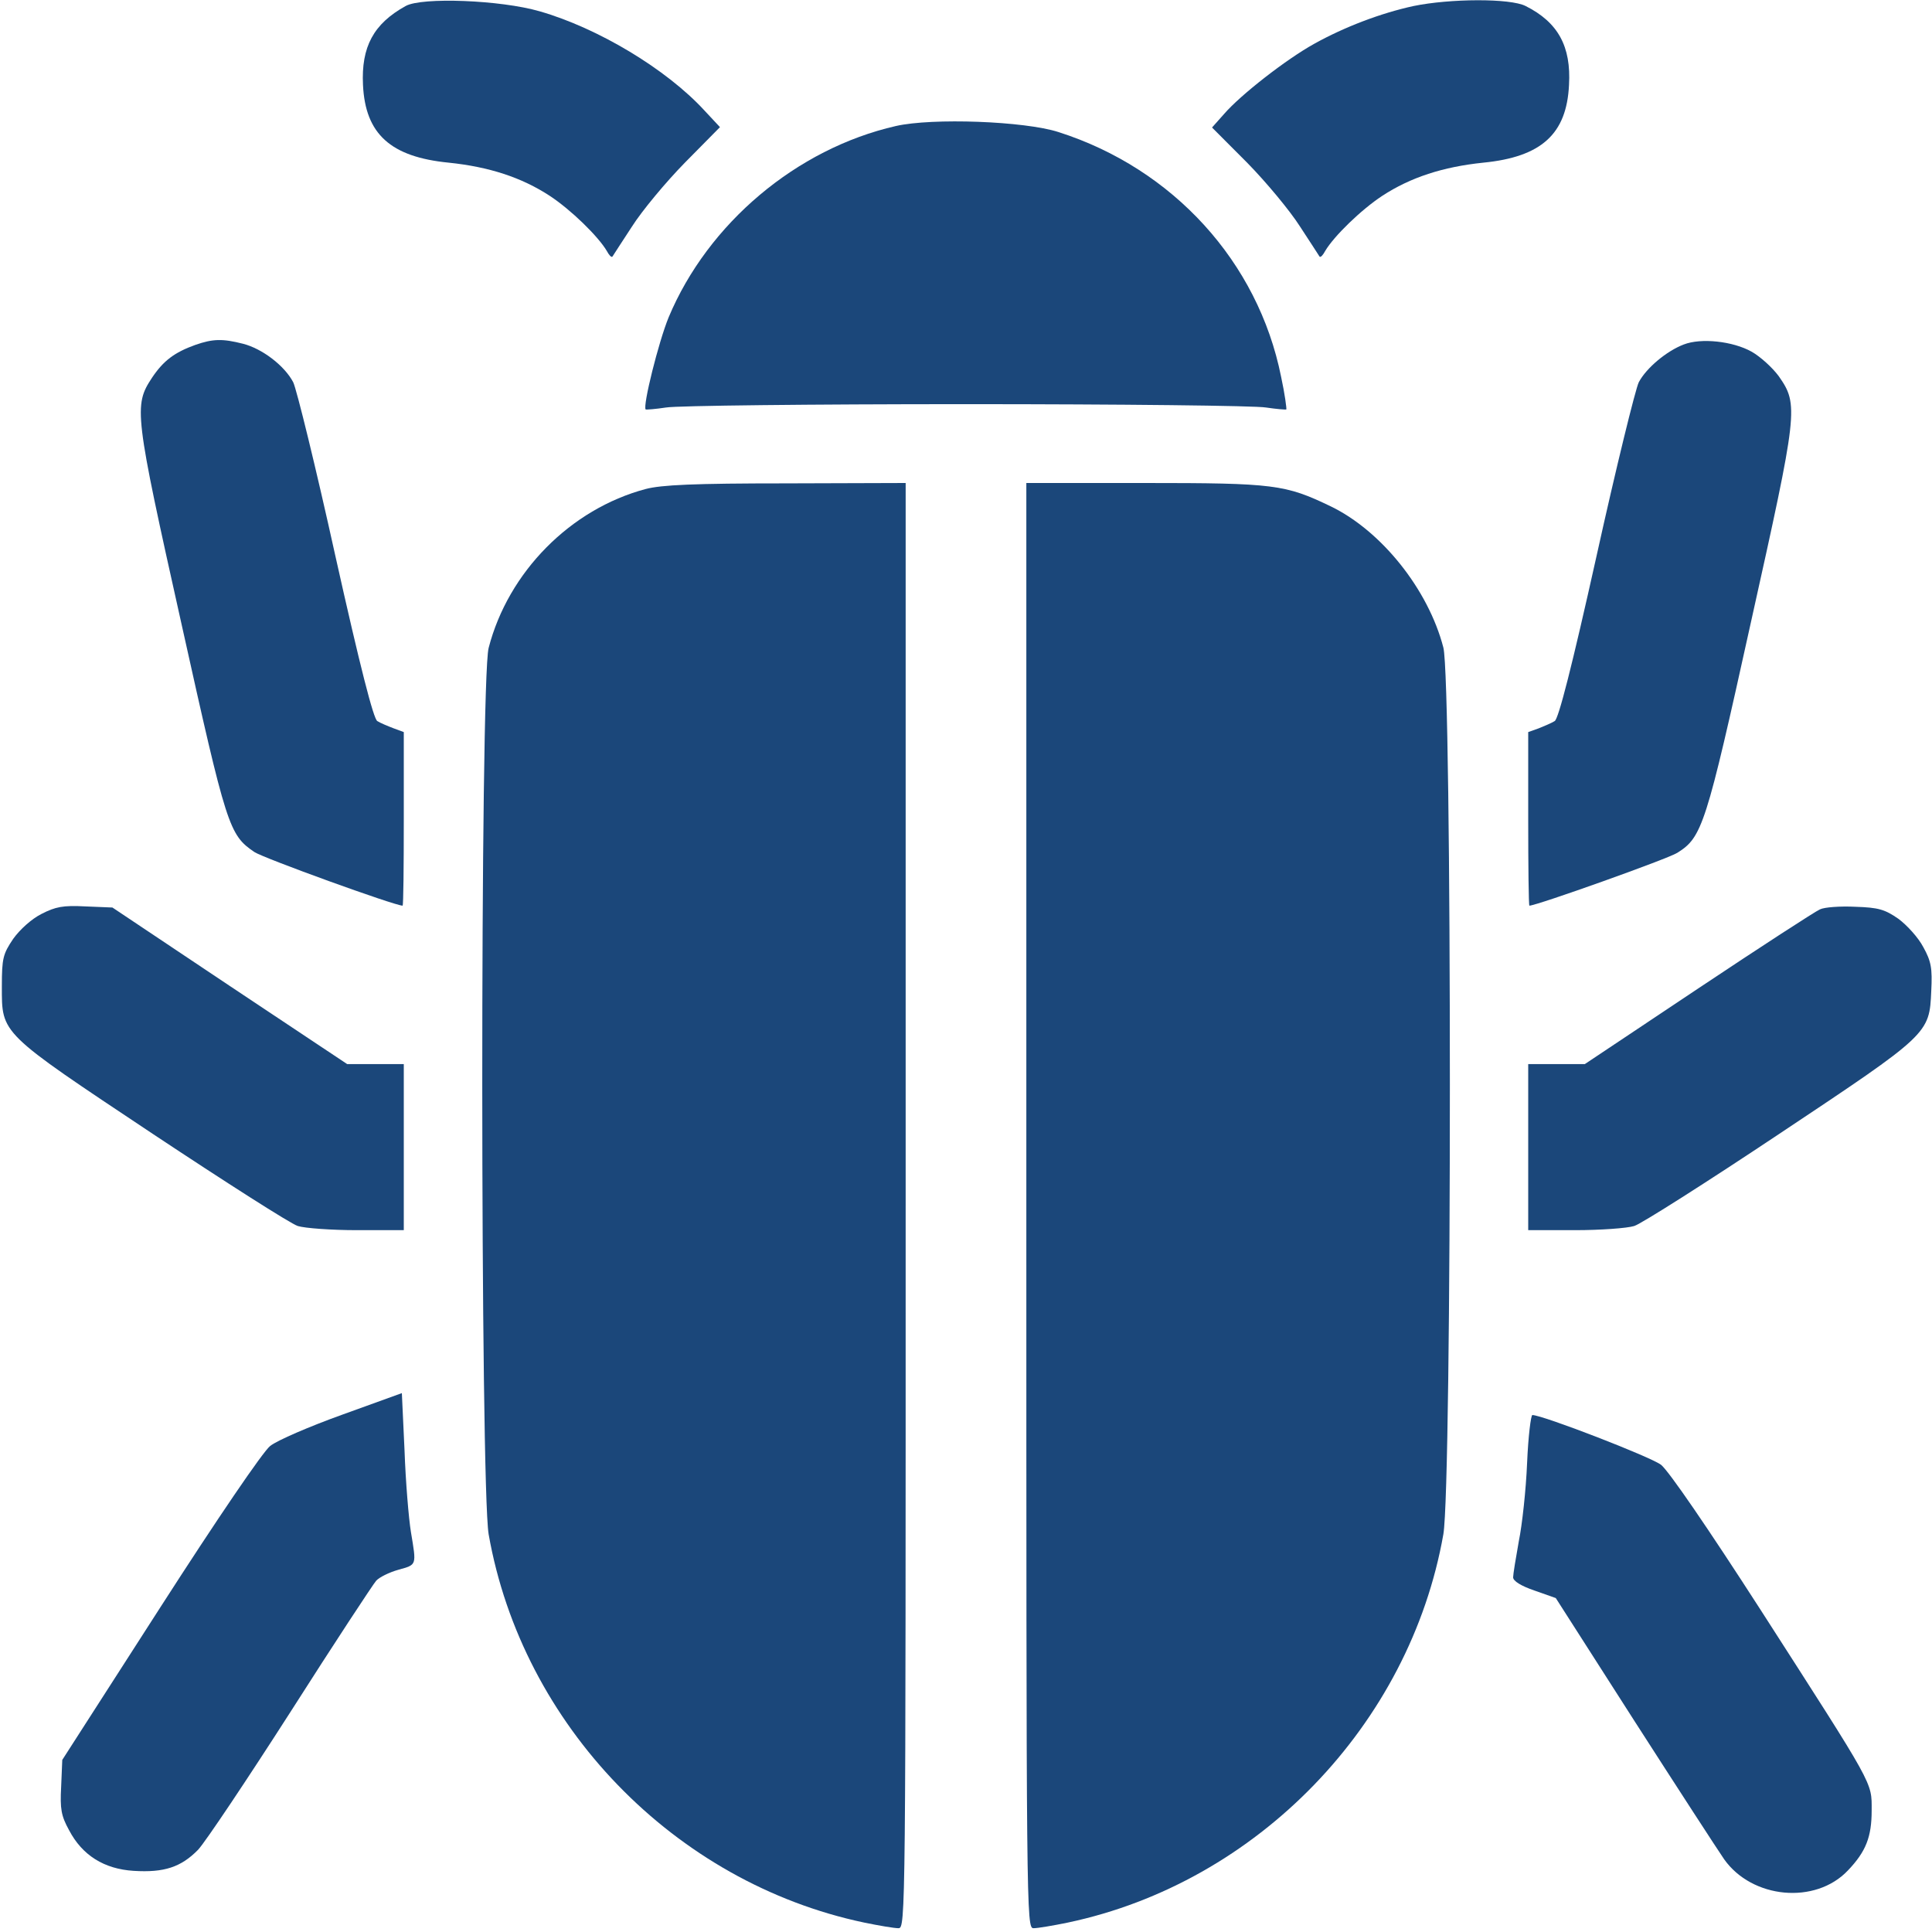 <svg width="26" height="26" viewBox="0 0 26 26" fill="none" xmlns="http://www.w3.org/2000/svg">
<path d="M5.459 0.081C5.027 0.32 4.86 0.63 4.885 1.143C4.916 1.803 5.256 2.112 6.038 2.189C6.581 2.245 7.018 2.387 7.399 2.636C7.683 2.823 8.049 3.179 8.166 3.377C8.196 3.433 8.227 3.468 8.242 3.453C8.252 3.438 8.369 3.255 8.506 3.047C8.638 2.839 8.958 2.453 9.217 2.189L9.689 1.711L9.481 1.488C8.968 0.929 8.044 0.376 7.262 0.152C6.739 1.90735e-06 5.677 -0.041 5.459 0.081Z" fill="#1B477A"/>
<path d="M19.023 0.081C18.576 0.178 18.088 0.366 17.687 0.589C17.311 0.797 16.697 1.275 16.473 1.534L16.311 1.716L16.783 2.189C17.042 2.453 17.362 2.839 17.494 3.047C17.631 3.255 17.748 3.438 17.758 3.453C17.773 3.468 17.804 3.433 17.834 3.377C17.951 3.179 18.317 2.823 18.601 2.636C18.982 2.387 19.419 2.245 19.962 2.189C20.744 2.112 21.084 1.803 21.115 1.143C21.145 0.625 20.968 0.3 20.531 0.081C20.323 -0.025 19.515 -0.02 19.023 0.081Z" fill="#1B477A"/>
<path d="M12.056 1.696C10.72 2.001 9.527 3.006 8.998 4.271C8.861 4.606 8.648 5.464 8.689 5.51C8.699 5.515 8.826 5.505 8.963 5.484C9.105 5.459 10.918 5.439 13 5.439C15.082 5.439 16.9 5.459 17.037 5.484C17.179 5.505 17.301 5.515 17.311 5.51C17.316 5.5 17.291 5.302 17.24 5.068C16.93 3.524 15.788 2.27 14.244 1.777C13.787 1.63 12.548 1.584 12.056 1.696Z" fill="#1B477A"/>
<path d="M2.63 4.641C2.346 4.743 2.199 4.855 2.046 5.083C1.798 5.459 1.808 5.555 2.443 8.399C3.052 11.141 3.082 11.233 3.423 11.466C3.545 11.548 5.312 12.188 5.418 12.188C5.429 12.188 5.434 11.659 5.434 11.02V9.852L5.296 9.801C5.215 9.77 5.119 9.73 5.078 9.704C5.027 9.679 4.845 8.968 4.514 7.485C4.25 6.287 3.991 5.236 3.946 5.144C3.829 4.921 3.529 4.692 3.27 4.626C2.991 4.555 2.864 4.56 2.63 4.641Z" fill="#1B477A"/>
<path d="M22.659 4.636C22.43 4.723 22.156 4.951 22.054 5.144C22.009 5.236 21.75 6.287 21.485 7.485C21.155 8.968 20.973 9.679 20.922 9.704C20.881 9.73 20.785 9.77 20.709 9.801L20.566 9.852V11.02C20.566 11.659 20.572 12.188 20.582 12.188C20.678 12.188 22.445 11.558 22.572 11.477C22.907 11.268 22.958 11.116 23.562 8.379C24.197 5.525 24.207 5.449 23.938 5.063C23.852 4.946 23.689 4.799 23.573 4.733C23.319 4.591 22.892 4.545 22.659 4.636Z" fill="#1B477A"/>
<path d="M8.689 6.581C7.678 6.85 6.84 7.698 6.576 8.719C6.459 9.161 6.464 19.982 6.576 20.648C7.028 23.217 9.075 25.335 11.629 25.873C11.827 25.914 12.035 25.949 12.091 25.949C12.188 25.949 12.188 25.807 12.188 16.225V6.5L10.578 6.505C9.339 6.505 8.902 6.525 8.689 6.581Z" fill="#1B477A"/>
<path d="M13.812 16.225C13.812 25.807 13.812 25.949 13.909 25.949C13.965 25.949 14.173 25.914 14.371 25.873C16.92 25.335 18.972 23.212 19.424 20.648C19.541 19.972 19.541 9.161 19.424 8.714C19.221 7.932 18.591 7.145 17.91 6.815C17.296 6.52 17.154 6.5 15.402 6.5H13.812V16.225Z" fill="#1B477A"/>
<path d="M0.559 12.299C0.427 12.365 0.269 12.507 0.178 12.634C0.041 12.838 0.025 12.893 0.025 13.274C0.025 13.919 -0.01 13.884 2.057 15.26C3.037 15.91 3.91 16.468 4.007 16.499C4.103 16.529 4.464 16.555 4.804 16.555H5.434V15.438V14.32H5.053H4.672L3.093 13.269L1.513 12.213L1.148 12.198C0.848 12.182 0.746 12.203 0.559 12.299Z" fill="#1B477A"/>
<path d="M24.492 12.238C24.431 12.264 23.695 12.741 22.857 13.3L21.328 14.32H20.947H20.566V15.438V16.555H21.196C21.536 16.555 21.897 16.529 21.993 16.499C22.09 16.468 22.968 15.91 23.943 15.26C25.965 13.914 25.965 13.914 25.99 13.335C26.005 13.03 25.99 12.939 25.883 12.746C25.817 12.619 25.665 12.452 25.548 12.365C25.365 12.238 25.279 12.213 24.969 12.203C24.766 12.193 24.553 12.208 24.492 12.238Z" fill="#1B477A"/>
<path d="M4.606 19.038C4.169 19.195 3.732 19.383 3.636 19.459C3.539 19.535 2.93 20.429 2.153 21.638L0.838 23.684L0.823 24.045C0.807 24.345 0.823 24.436 0.929 24.629C1.107 24.969 1.402 25.152 1.798 25.177C2.209 25.203 2.437 25.127 2.666 24.893C2.762 24.791 3.326 23.948 3.915 23.029C4.504 22.105 5.022 21.318 5.063 21.272C5.104 21.227 5.236 21.16 5.362 21.125C5.611 21.054 5.606 21.074 5.53 20.617C5.5 20.434 5.459 19.942 5.444 19.52L5.408 18.748L4.606 19.038Z" fill="#1B477A"/>
<path d="M20.551 19.688C20.536 20.048 20.485 20.521 20.439 20.744C20.399 20.968 20.363 21.186 20.363 21.227C20.363 21.277 20.47 21.343 20.648 21.404L20.937 21.506L21.993 23.156C22.577 24.065 23.121 24.903 23.202 25.02C23.578 25.553 24.431 25.634 24.868 25.172C25.111 24.918 25.188 24.72 25.188 24.365C25.188 23.974 25.238 24.07 23.689 21.658C22.979 20.556 22.456 19.794 22.354 19.713C22.217 19.607 20.759 19.043 20.622 19.043C20.602 19.043 20.566 19.332 20.551 19.688Z" fill="#1B477A"/>
</svg>
